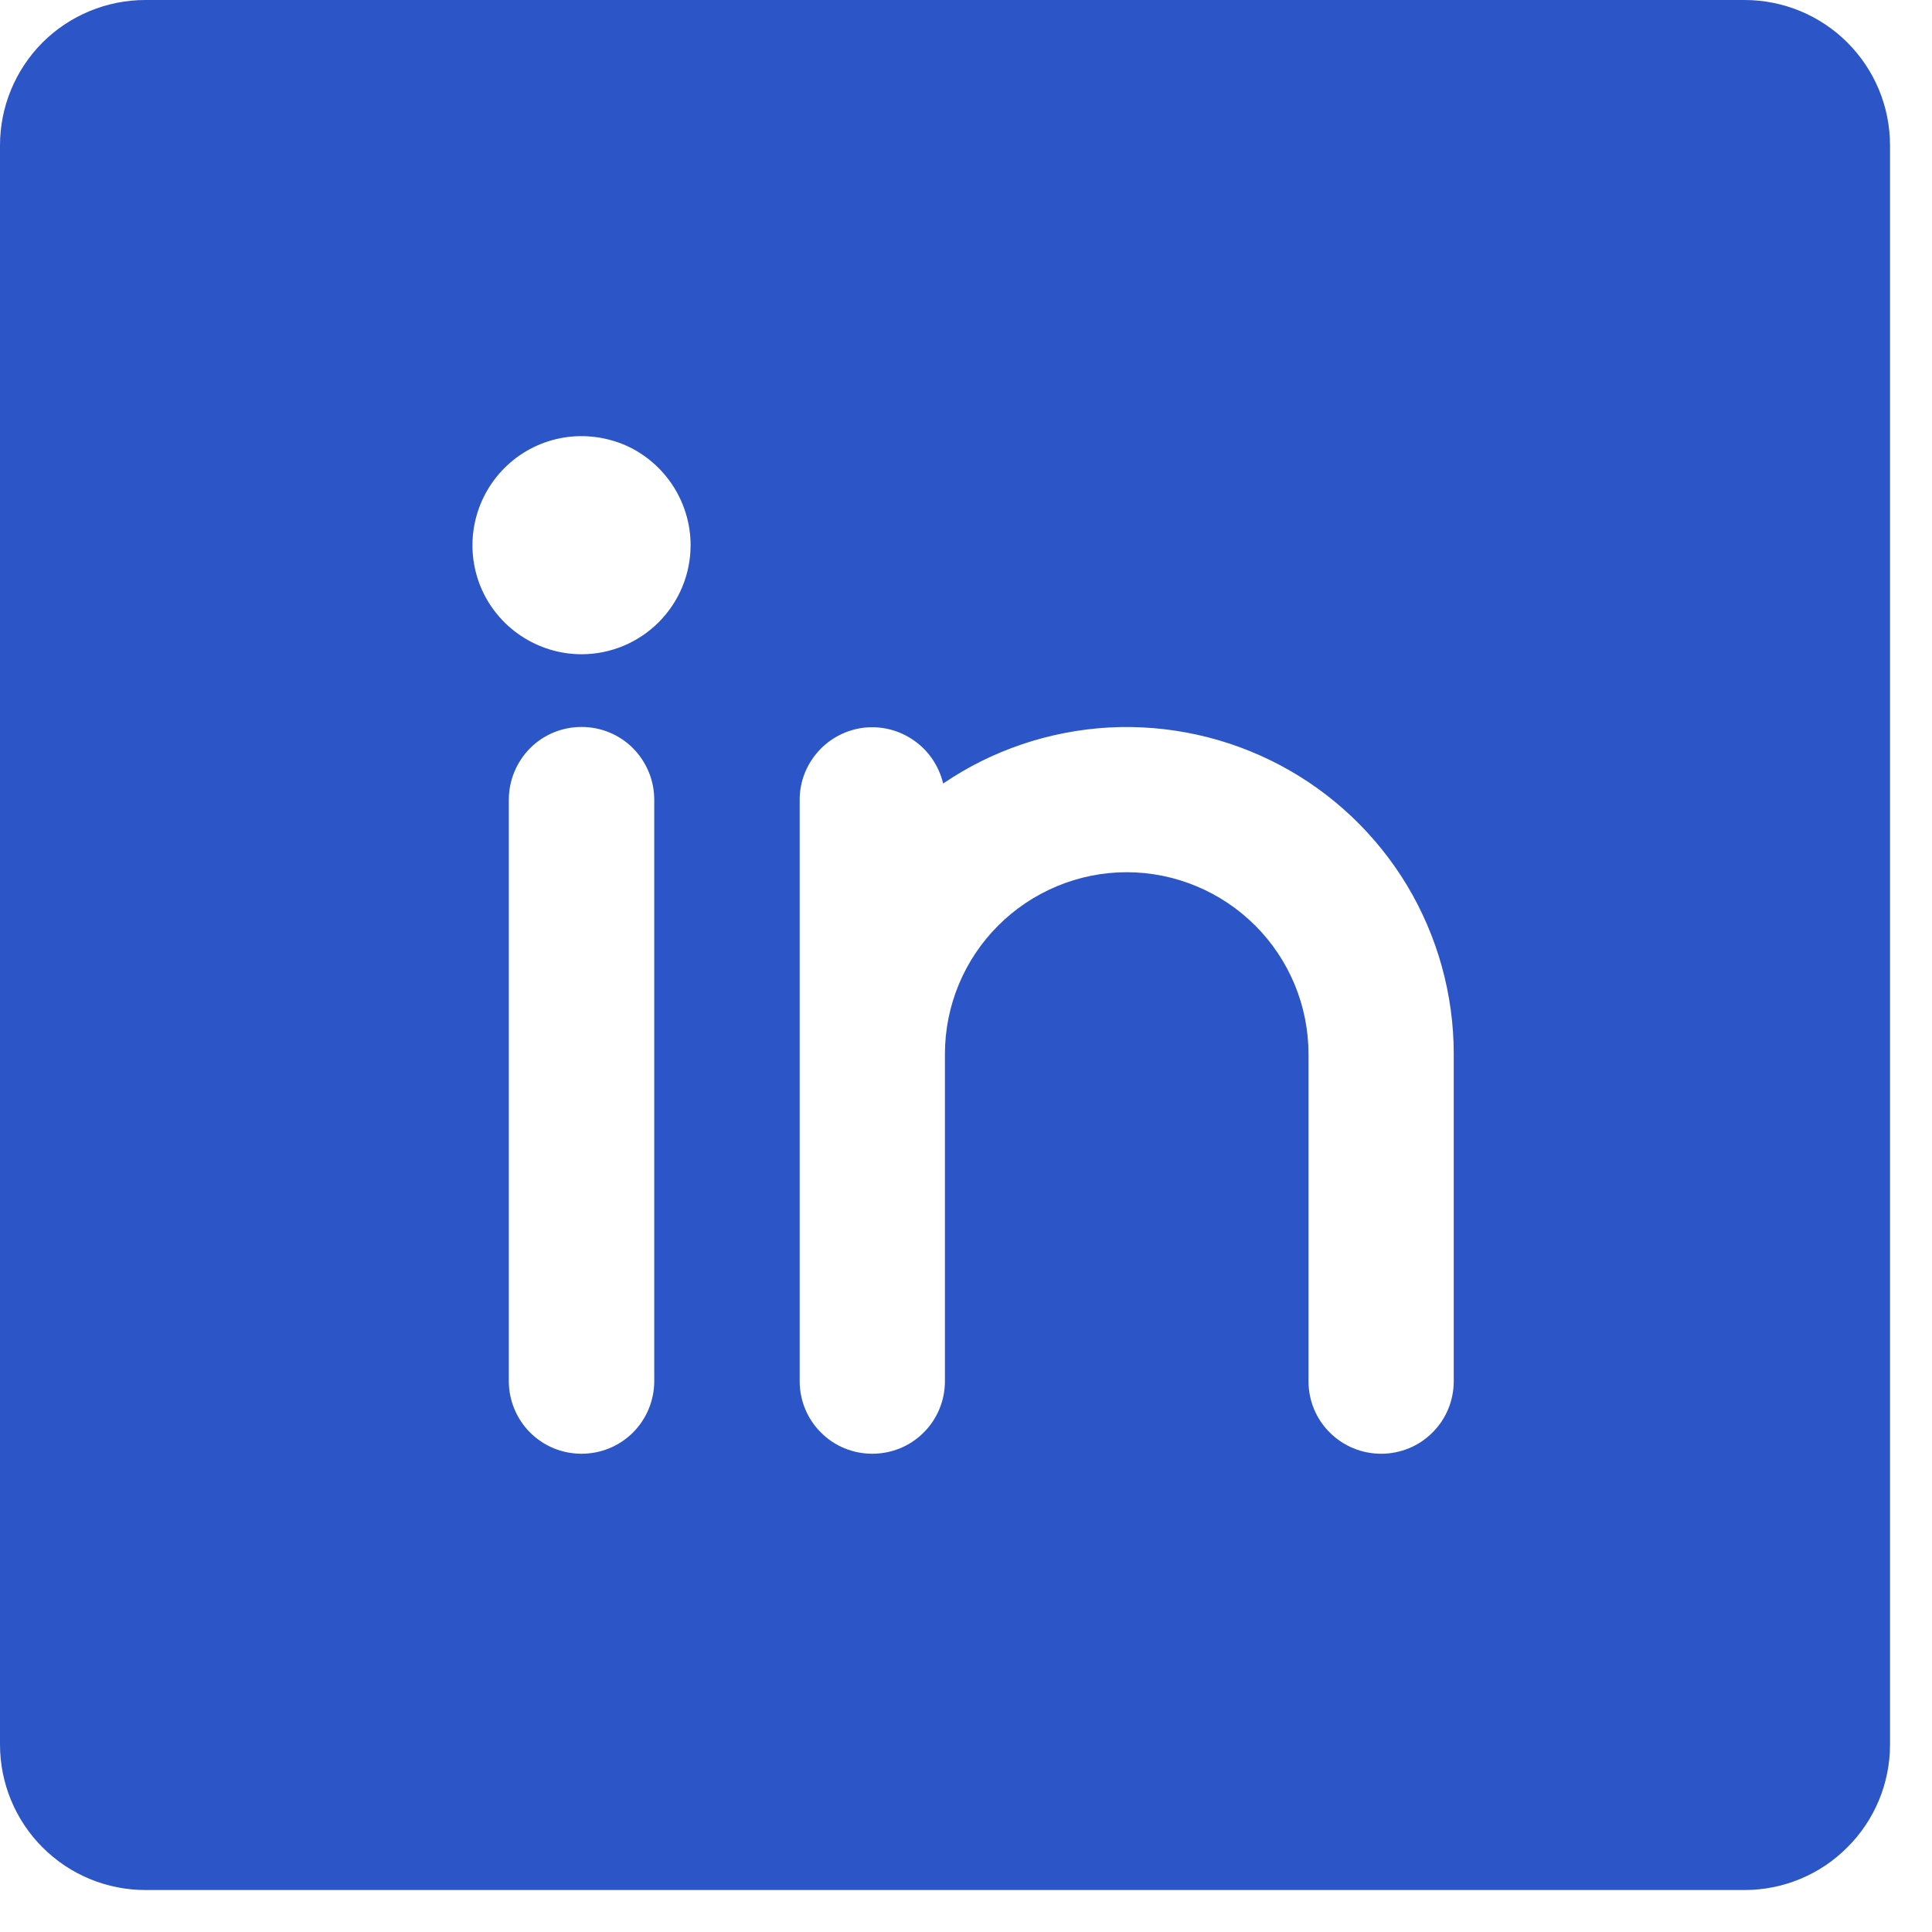 <?xml version="1.0" encoding="utf-8"?>
<svg xmlns="http://www.w3.org/2000/svg" fill="none" height="100%" overflow="visible" preserveAspectRatio="none" style="display: block;" viewBox="0 0 11 11" width="100%">
<path d="M9.933 0H0.828C0.608 0 0.398 0.087 0.242 0.242C0.087 0.398 0 0.608 0 0.828V9.933C0 10.152 0.087 10.363 0.242 10.518C0.398 10.674 0.608 10.761 0.828 10.761H9.933C10.152 10.761 10.363 10.674 10.518 10.518C10.674 10.363 10.761 10.152 10.761 9.933V0.828C10.761 0.608 10.674 0.398 10.518 0.242C10.363 0.087 10.152 0 9.933 0ZM3.725 7.864C3.725 7.973 3.681 8.079 3.604 8.156C3.526 8.234 3.421 8.277 3.311 8.277C3.201 8.277 3.096 8.234 3.018 8.156C2.941 8.079 2.897 7.973 2.897 7.864V4.553C2.897 4.443 2.941 4.338 3.018 4.26C3.096 4.182 3.201 4.139 3.311 4.139C3.421 4.139 3.526 4.182 3.604 4.26C3.681 4.338 3.725 4.443 3.725 4.553V7.864ZM3.311 3.725C3.188 3.725 3.068 3.688 2.966 3.62C2.864 3.552 2.784 3.455 2.737 3.342C2.69 3.228 2.678 3.103 2.702 2.983C2.726 2.863 2.785 2.752 2.872 2.665C2.959 2.578 3.069 2.519 3.19 2.495C3.31 2.471 3.435 2.484 3.549 2.53C3.662 2.577 3.759 2.657 3.827 2.759C3.895 2.861 3.932 2.981 3.932 3.104C3.932 3.269 3.866 3.427 3.75 3.543C3.634 3.659 3.476 3.725 3.311 3.725ZM8.277 7.864C8.277 7.973 8.234 8.079 8.156 8.156C8.079 8.234 7.973 8.277 7.864 8.277C7.754 8.277 7.649 8.234 7.571 8.156C7.493 8.079 7.45 7.973 7.45 7.864V6.001C7.45 5.727 7.341 5.464 7.147 5.27C6.953 5.076 6.689 4.966 6.415 4.966C6.141 4.966 5.877 5.076 5.683 5.27C5.489 5.464 5.38 5.727 5.38 6.001V7.864C5.38 7.973 5.337 8.079 5.259 8.156C5.182 8.234 5.076 8.277 4.966 8.277C4.857 8.277 4.751 8.234 4.674 8.156C4.596 8.079 4.553 7.973 4.553 7.864V4.553C4.553 4.451 4.591 4.354 4.659 4.278C4.726 4.203 4.819 4.155 4.92 4.143C5.021 4.132 5.122 4.158 5.205 4.217C5.288 4.275 5.346 4.362 5.37 4.461C5.649 4.271 5.976 4.161 6.314 4.142C6.652 4.124 6.988 4.198 7.287 4.356C7.586 4.514 7.836 4.751 8.011 5.041C8.185 5.331 8.277 5.663 8.277 6.001V7.864Z" fill="#2C56C7" id="Vector"/>
</svg>
